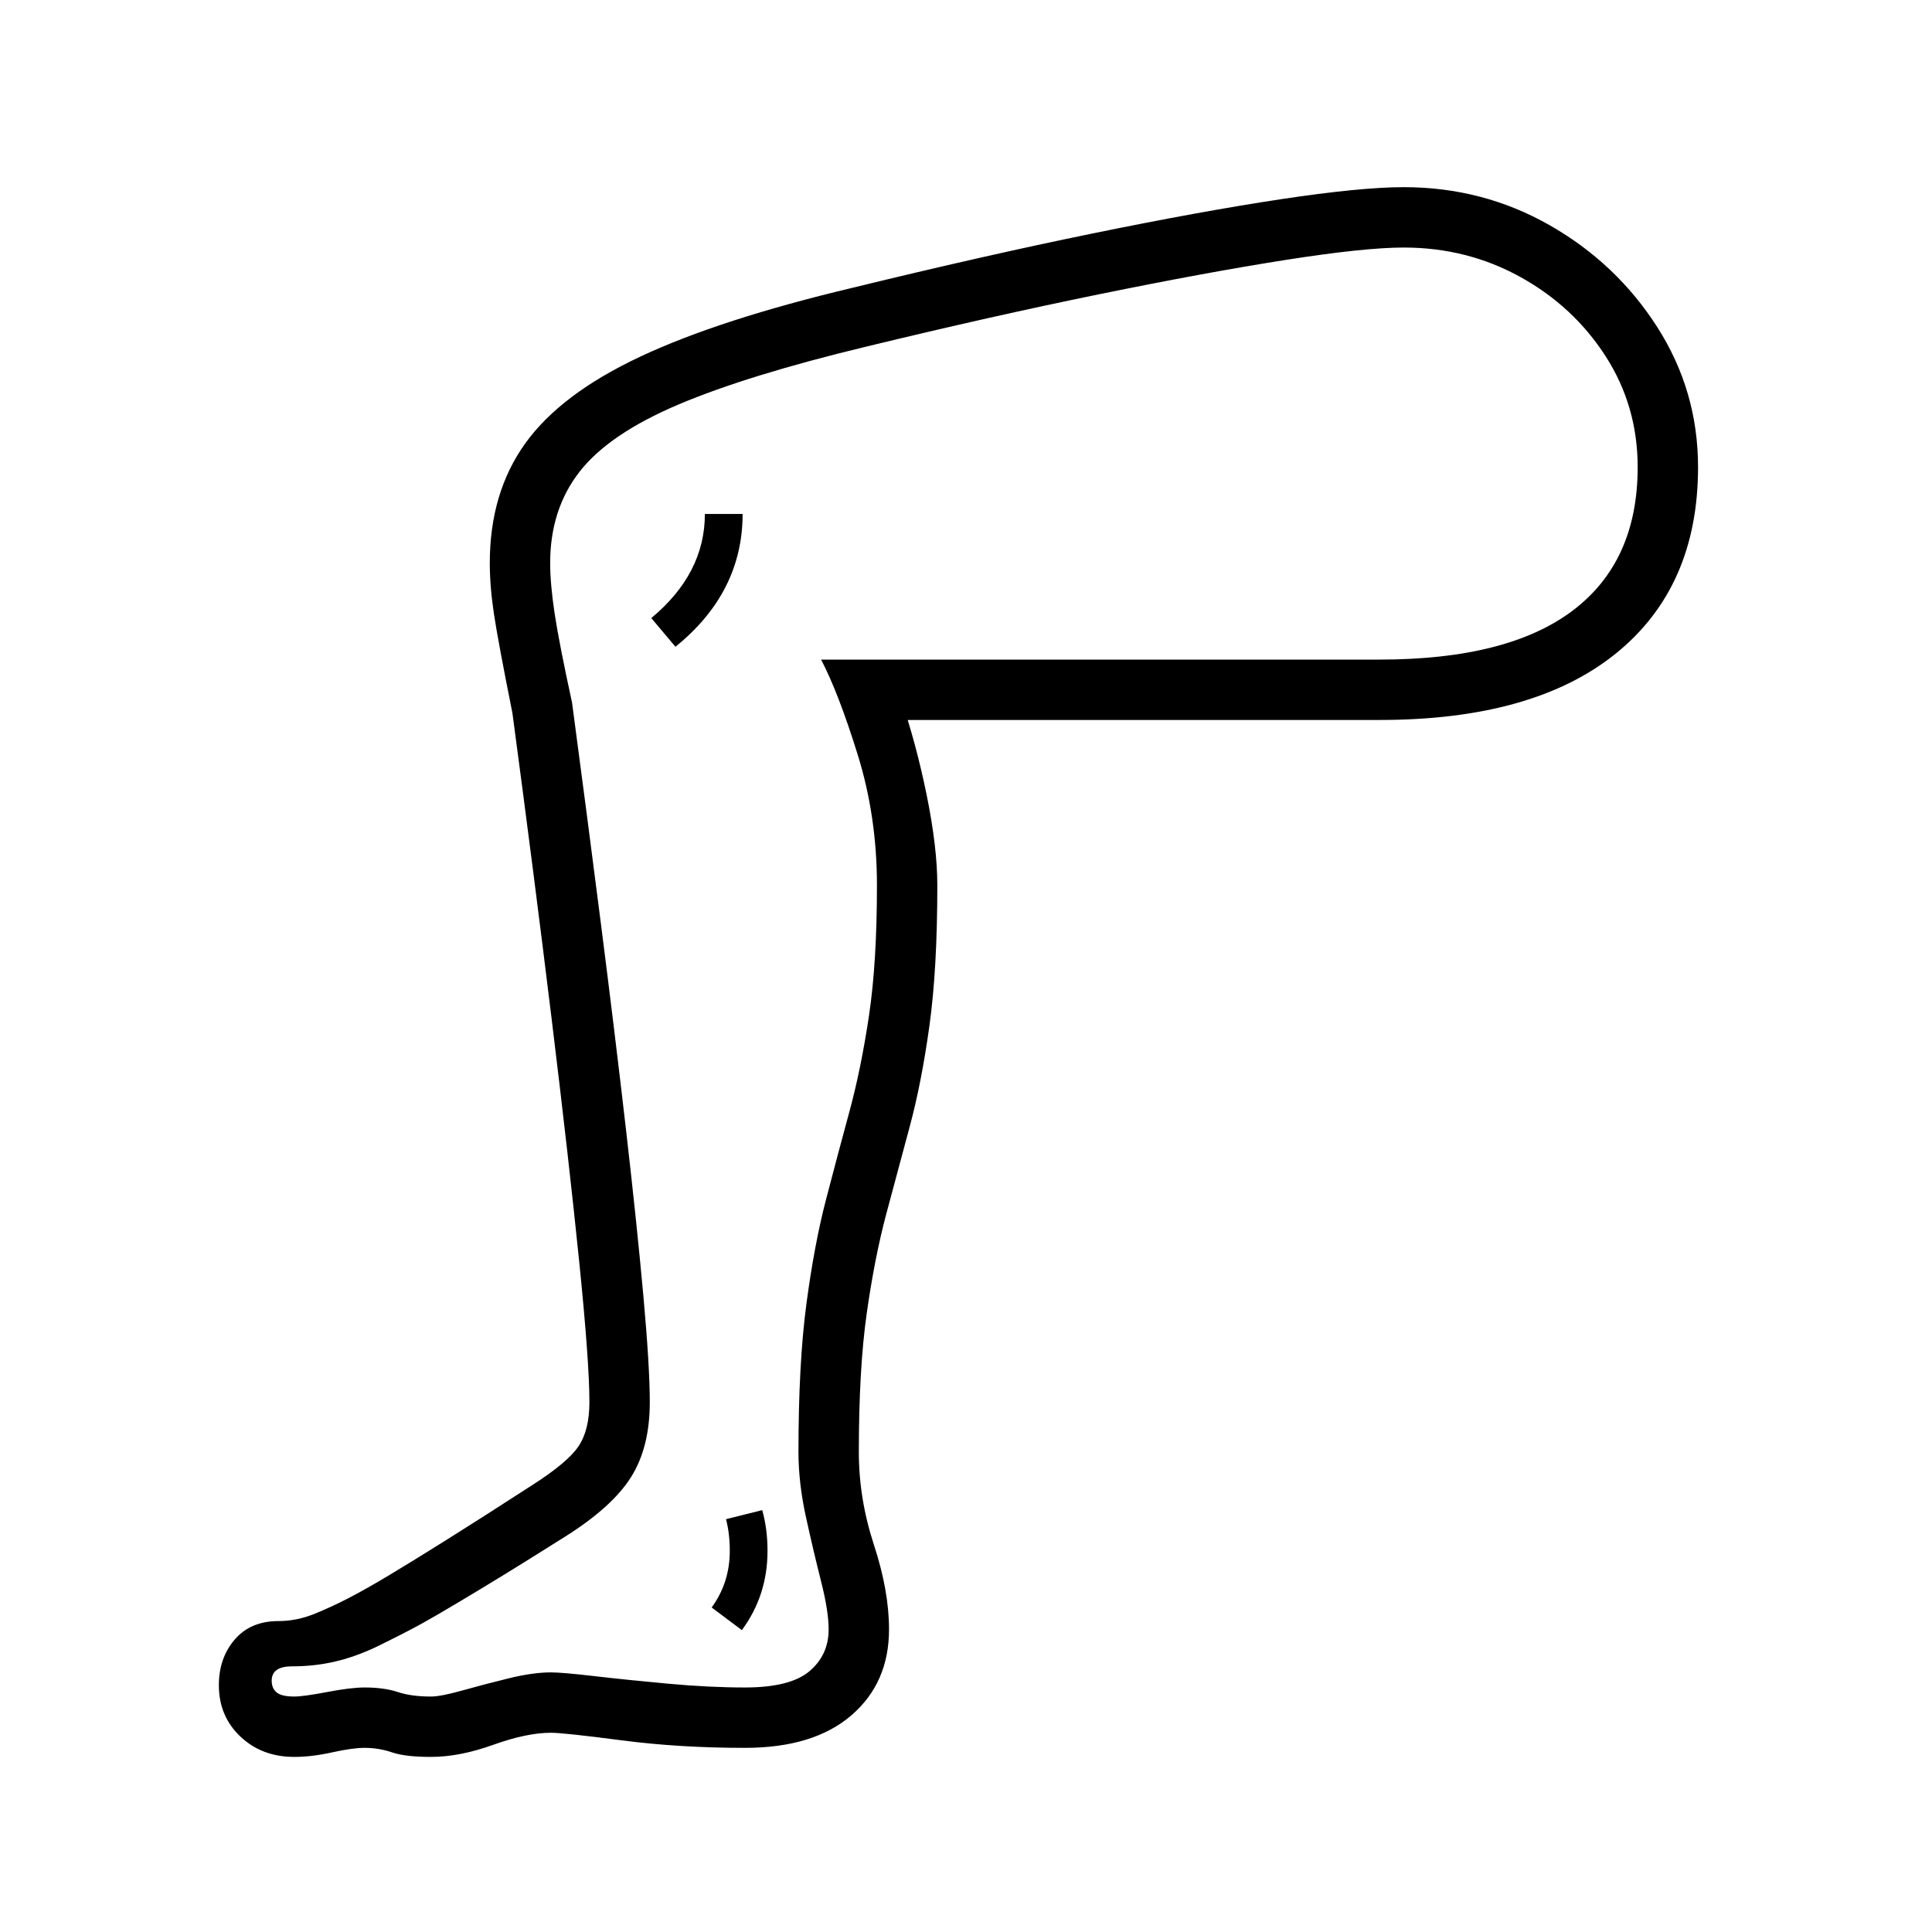 <?xml version="1.0" standalone="no"?>
<!DOCTYPE svg PUBLIC "-//W3C//DTD SVG 1.1//EN" "http://www.w3.org/Graphics/SVG/1.1/DTD/svg11.dtd" >
<svg xmlns="http://www.w3.org/2000/svg" xmlns:xlink="http://www.w3.org/1999/xlink" version="1.1" viewBox="30 -350 2560 2560">
   <path fill="currentColor"
d="M420 1978q-43 0 -71.5 -27t-28.5 -68q0 -36 21 -60.5t58 -24.5q24 0 47.5 -9.5t46.5 -21.5t53 -30t75.5 -46.5t113.5 -72.5q47 -30 61.5 -51.5t14.5 -58.5q0 -53 -13.5 -186t-36.5 -321.5t-52 -405.5q-19 -95 -24.5 -131.5t-5.5 -67.5q0 -93 47 -158.5t152.5 -115
t282.5 -91.5q172 -42 316 -71.5t250 -45.5t163 -16q105 0 193.5 50.5t142.5 135t54 185.5q0 159 -109 247t-313 88h-670l35 -30q21 61 35 130t14 119q0 111 -10.5 186.5t-26 133t-31 115.5t-26 132t-10.5 184q0 62 20 123t20 112q0 71 -50 114t-141 43q-87 0 -163.5 -10
t-93.5 -10q-32 0 -76.5 16t-82.5 16q-34 0 -51.5 -6t-36.5 -6q-16 0 -43 6t-50 6zM1013 1810l-40 -30q24 -33 24 -75q0 -23 -5 -42l48 -12q7 25 7 54q0 59 -34 105zM420 1898q12 0 43.5 -6t49.5 -6q26 0 44 6t44 6q13 0 41.5 -8t61 -16t56.5 -8q15 0 58 5t97.5 10t101.5 5
q60 0 85.5 -21.5t25.5 -55.5q0 -24 -10 -63.5t-20 -85t-10 -86.5q0 -117 10.5 -196t26 -138.5t31 -116.5t26 -127.5t10.5 -172.5q0 -91 -25.5 -173t-48.5 -126h740q170 0 256 -65t86 -190q0 -81 -42.5 -147t-113 -105t-154.5 -39q-52 0 -157 16.5t-247 45.5t-307 69
q-158 38 -250 77t-131 89t-39 121q0 28 6 67.5t23 117.5q20 150 38.5 295t33 271t23 220t8.5 141q0 60 -25 99.5t-87 78.5q-46 29 -78.5 49t-64.5 39q-25 15 -46.5 27t-62.5 32q-28 13 -54.5 19t-55.5 6q-27 0 -27 19q0 10 6.5 15.5t23.5 5.5zM925 507l-32 -38
q71 -59 71 -138h50q0 104 -89 176z" />
</svg>
